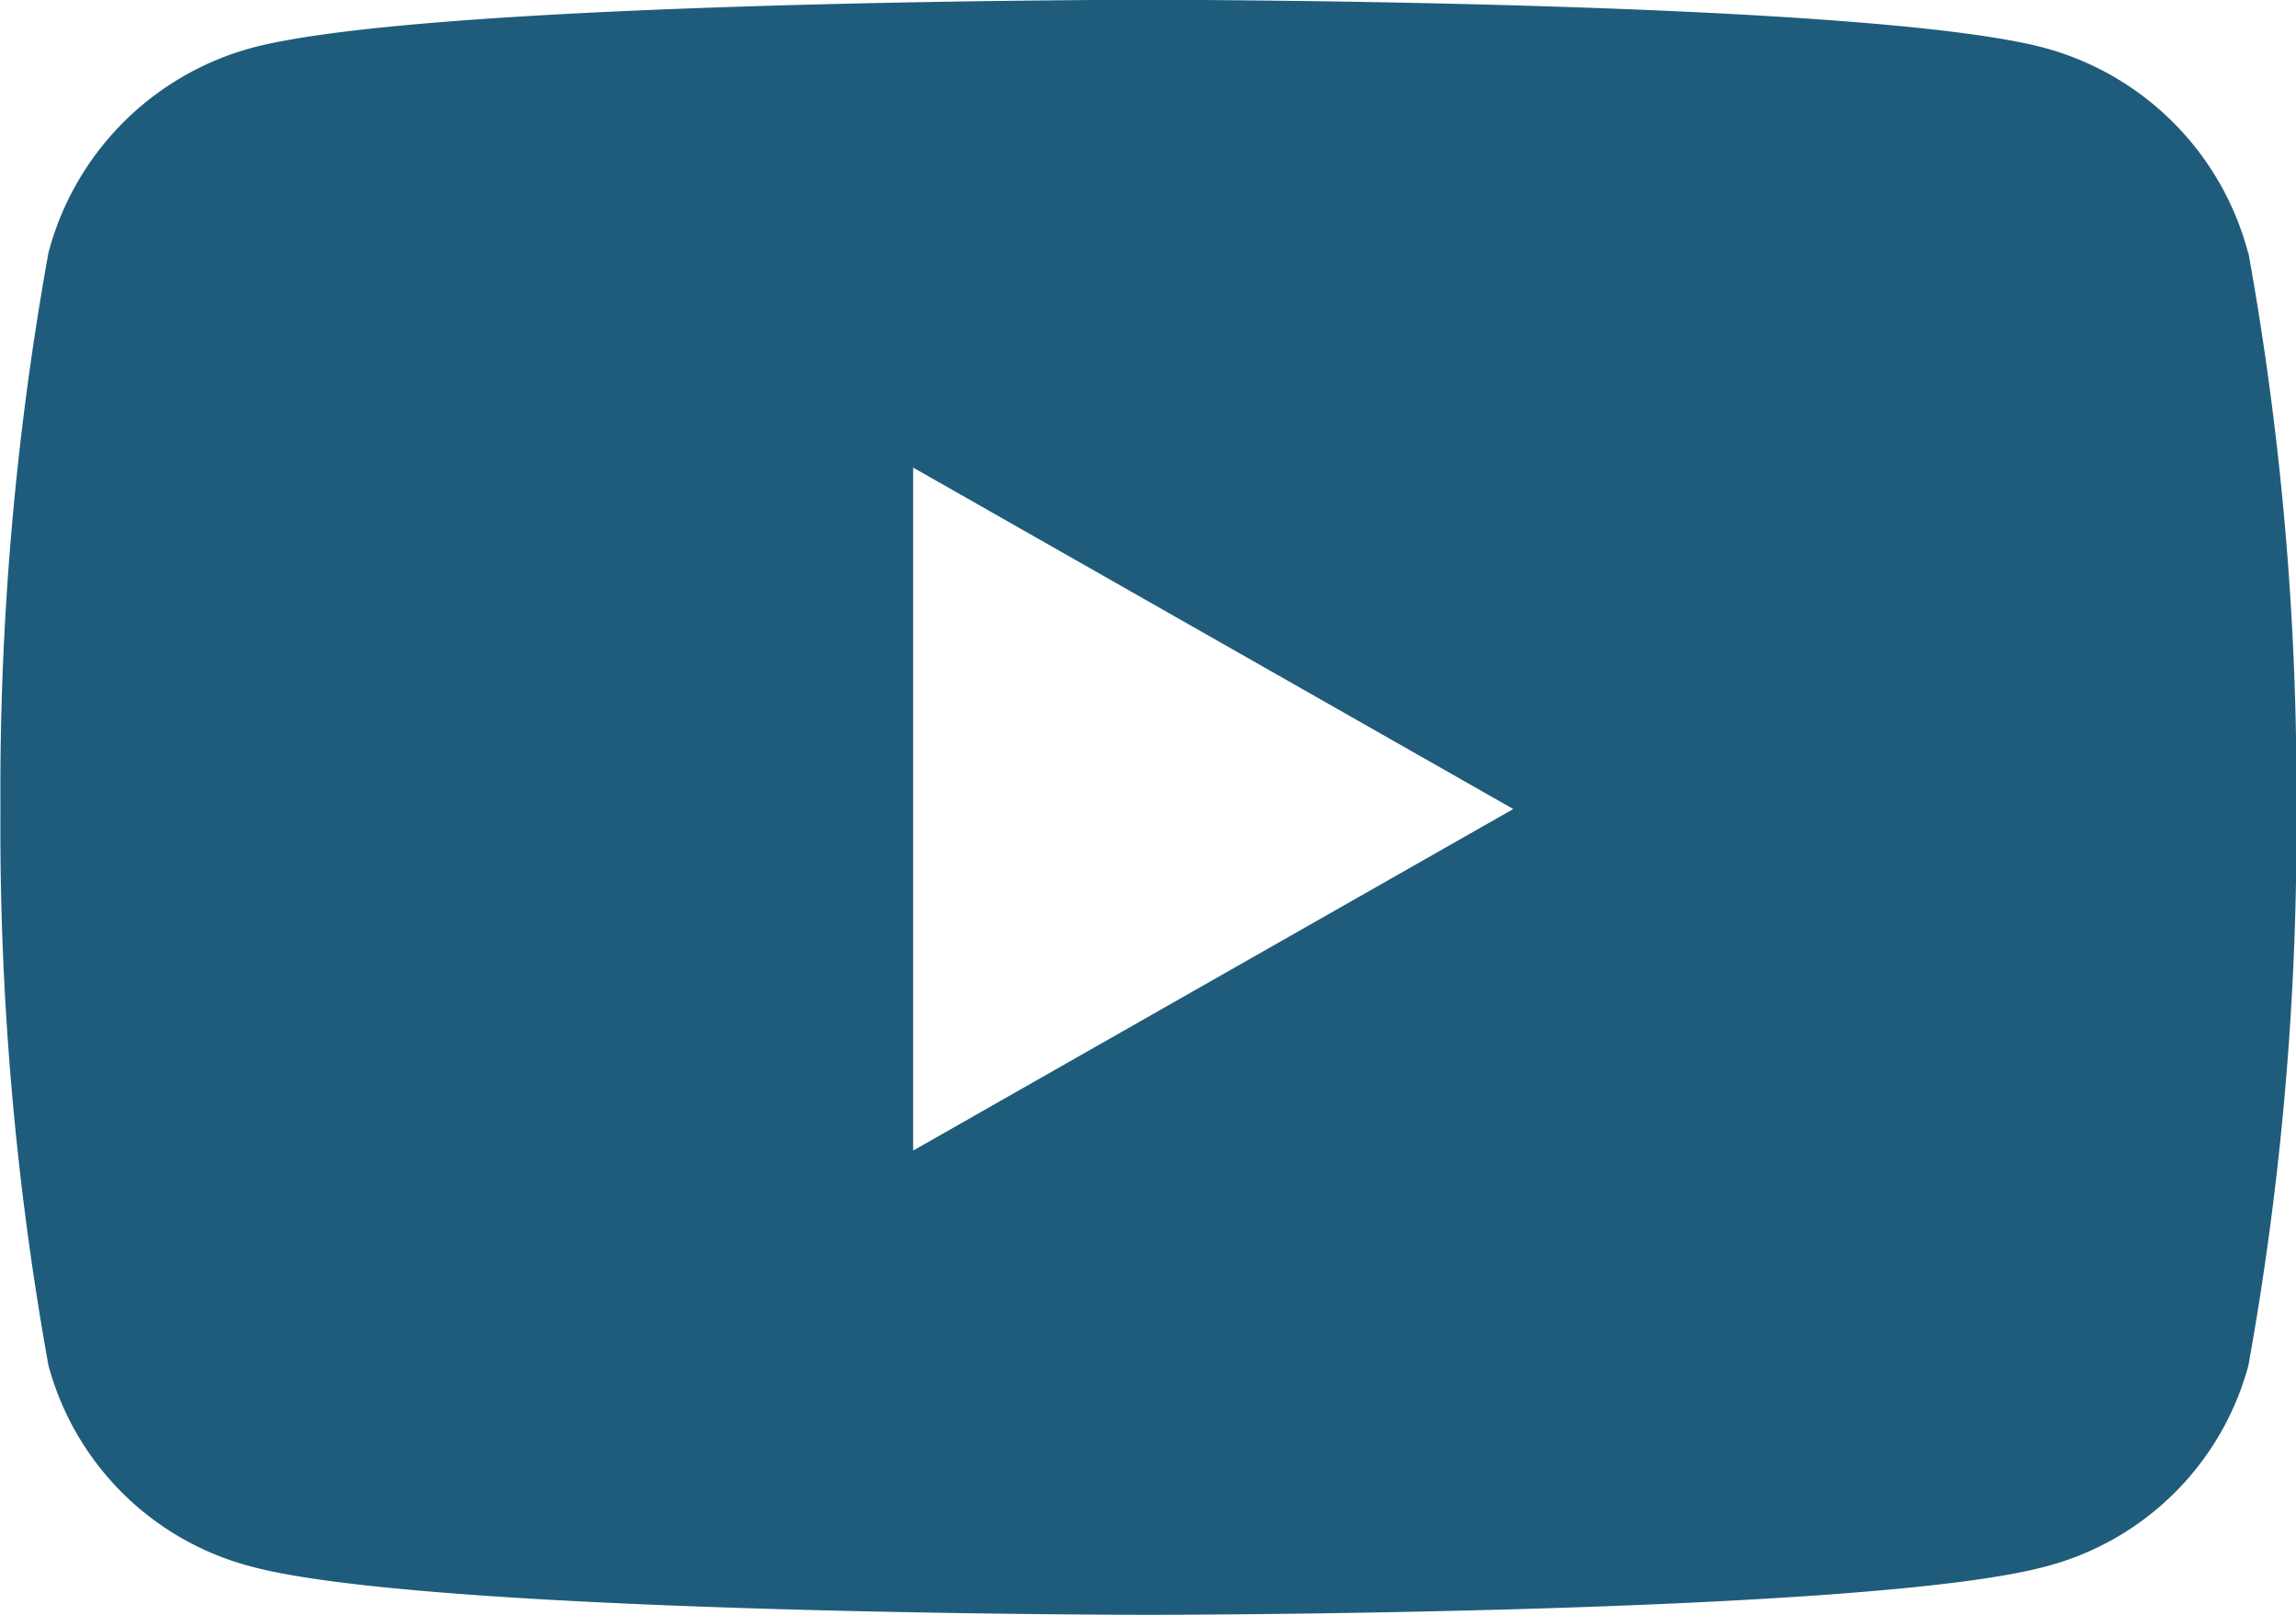 <?xml version="1.0" encoding="UTF-8"?>
<svg xmlns="http://www.w3.org/2000/svg" width="21.322" height="14.992" viewBox="0 0 21.322 14.992">
  <path id="Icon_awesome-youtube" data-name="Icon awesome-youtube" d="M21.927,6.846a2.679,2.679,0,0,0-1.885-1.9c-1.663-.448-8.33-.448-8.33-.448s-6.668,0-8.33.448A2.679,2.679,0,0,0,1.5,6.846a28.105,28.105,0,0,0-.446,5.165A28.105,28.105,0,0,0,1.5,17.177a2.639,2.639,0,0,0,1.885,1.867c1.663.448,8.33.448,8.33.448s6.668,0,8.33-.448a2.639,2.639,0,0,0,1.885-1.867,28.105,28.105,0,0,0,.446-5.165,28.105,28.105,0,0,0-.446-5.165ZM9.53,15.182V8.841l5.573,3.17L9.53,15.182Z" transform="translate(-1.05 -4.5)" fill="#1f5c7b"></path>
</svg>
